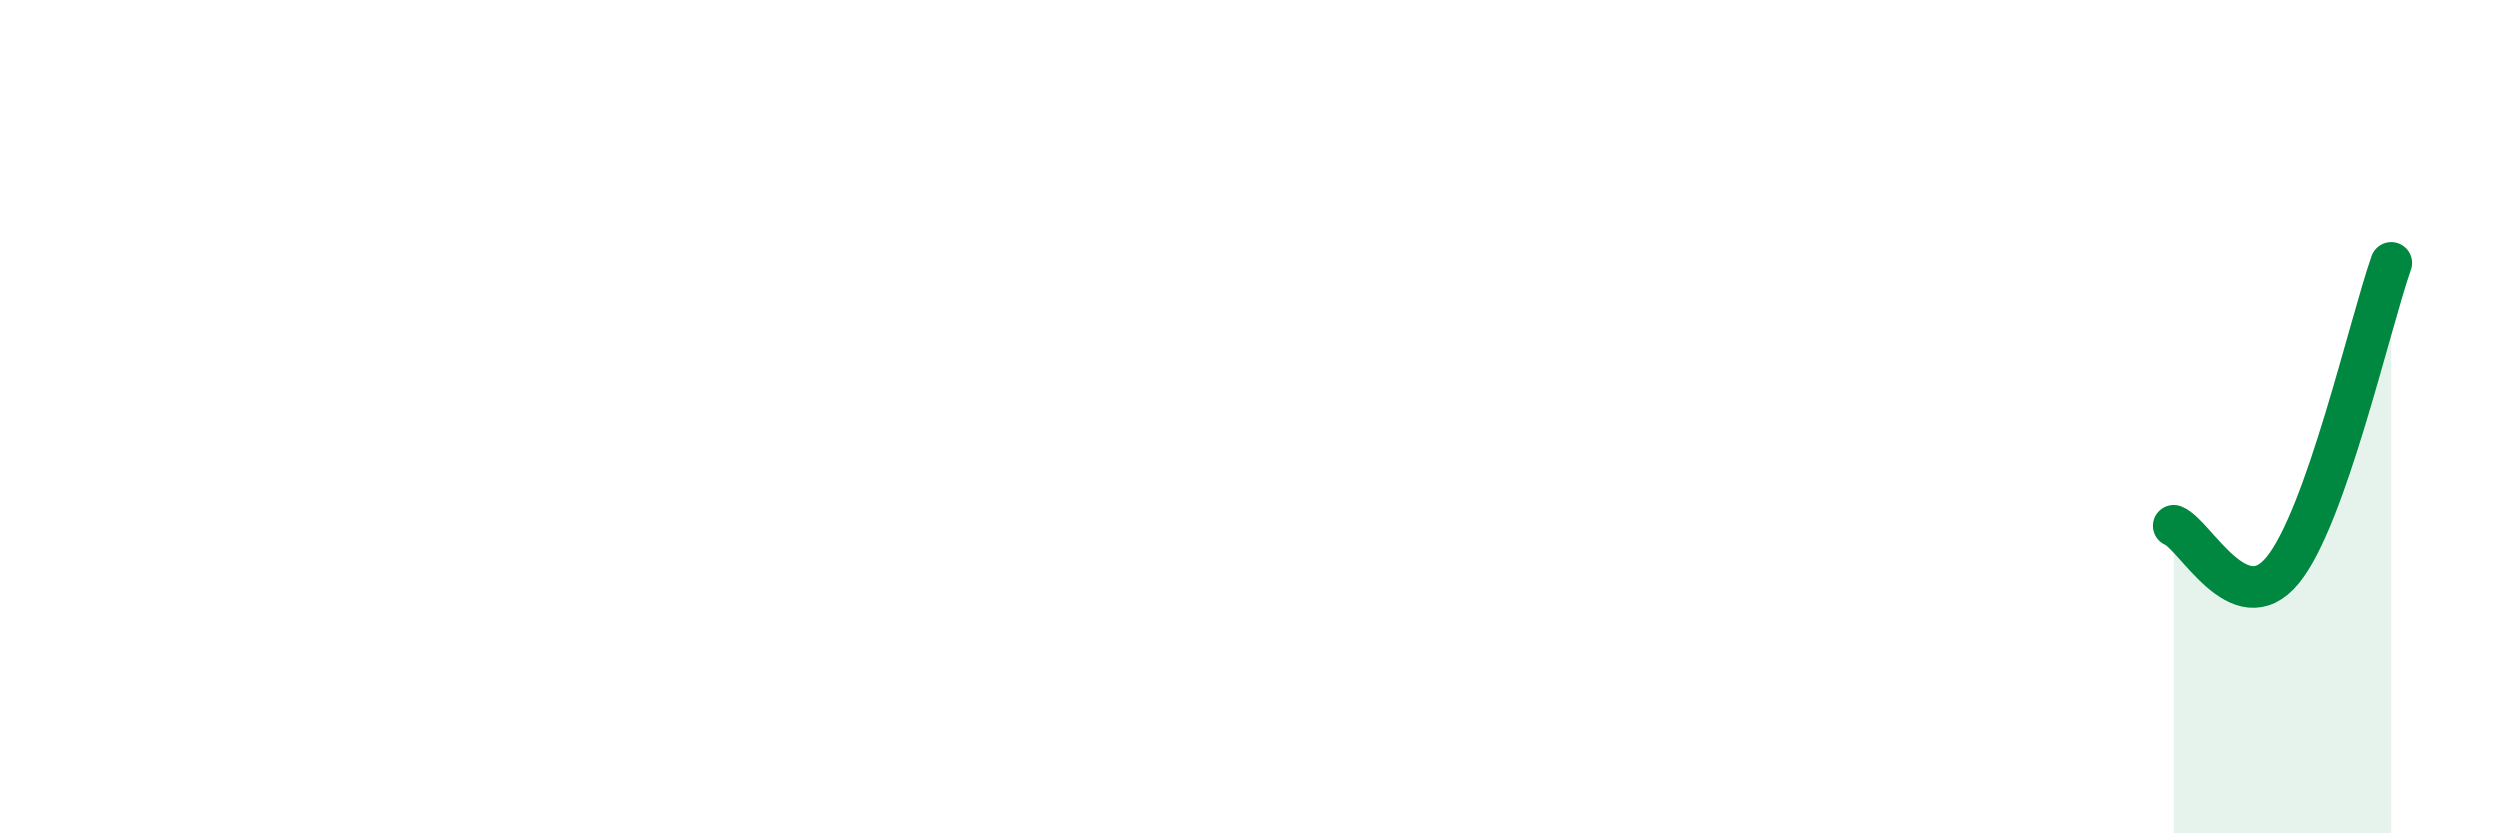 
    <svg width="60" height="20" viewBox="0 0 60 20" xmlns="http://www.w3.org/2000/svg">
      <path
        d="M 52.17,12.62 C 52.69,12.83 53.74,14.95 54.78,13.69 C 55.82,12.43 56.87,7.79 57.39,6.31L57.39 20L52.17 20Z"
        fill="#008740"
        opacity="0.1"
        stroke-linecap="round"
        stroke-linejoin="round"
      />
      <path
        d="M 52.17,12.62 C 52.69,12.83 53.74,14.95 54.78,13.69 C 55.82,12.43 56.87,7.79 57.39,6.31"
        stroke="#008740"
        stroke-width="1"
        fill="none"
        stroke-linecap="round"
        stroke-linejoin="round"
      />
    </svg>
  